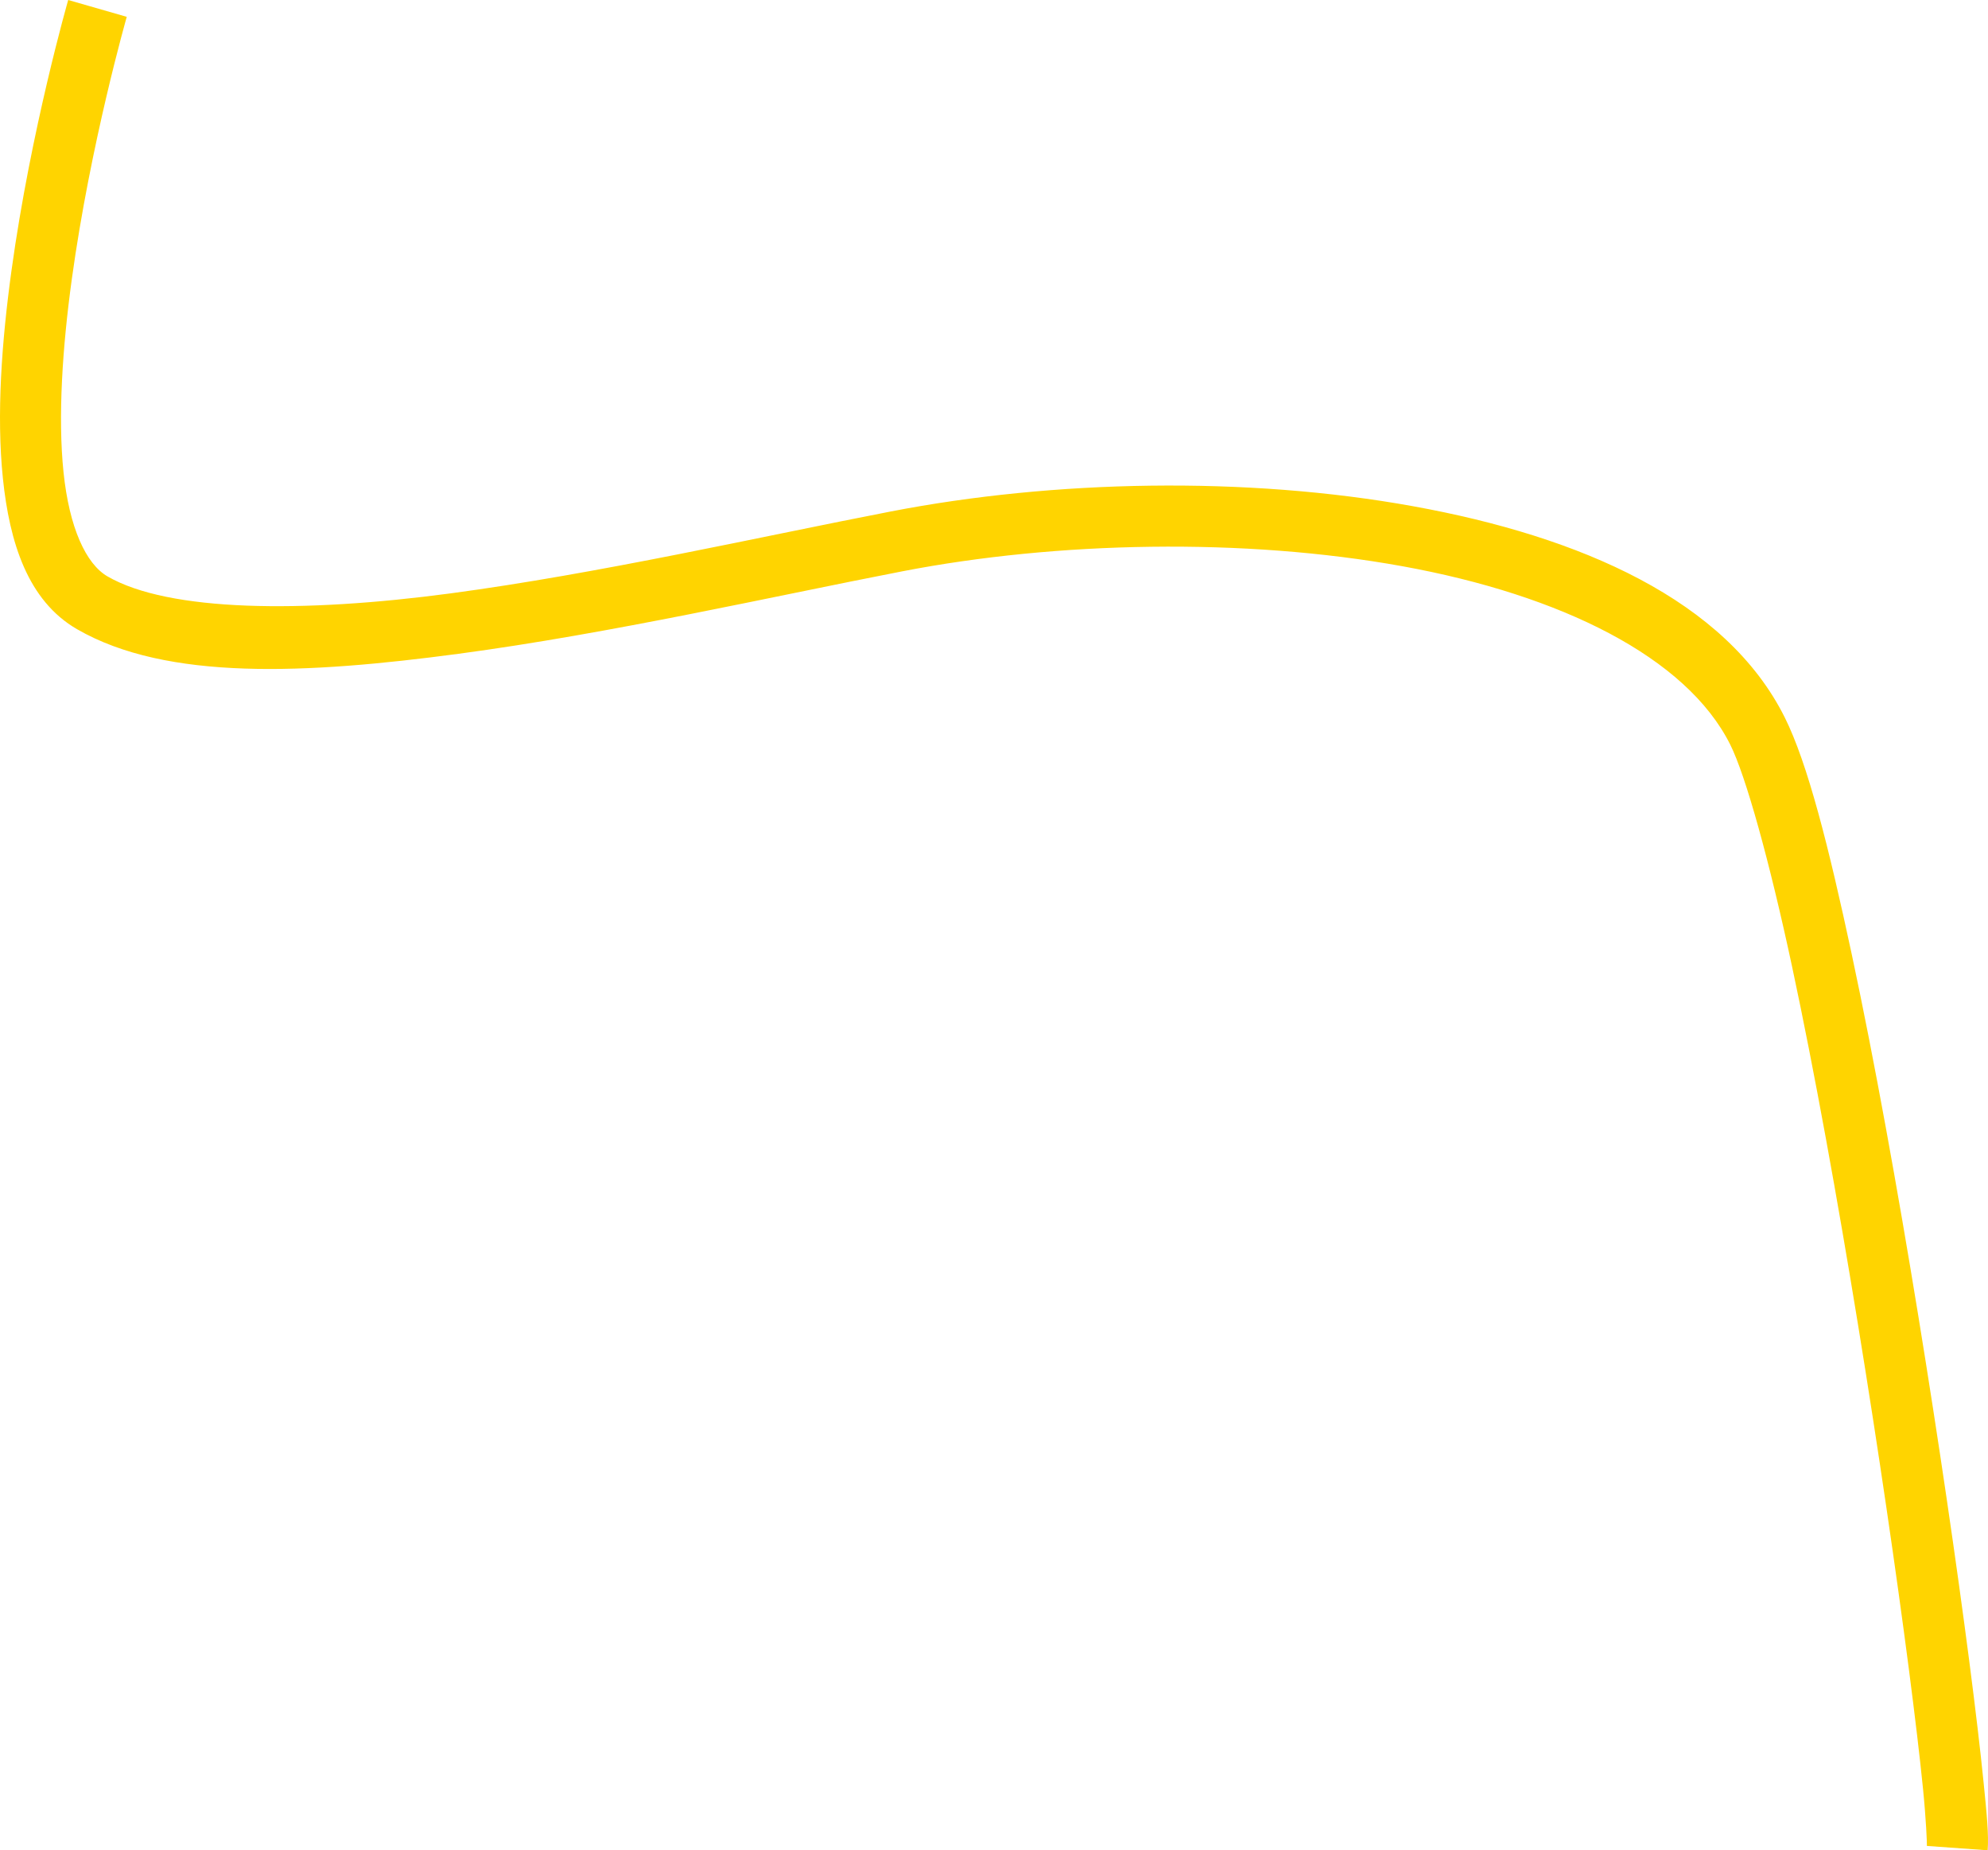 <?xml version="1.0" encoding="UTF-8" standalone="no"?>
<!-- Created with Inkscape (http://www.inkscape.org/) -->

<svg
   width="172.645mm"
   height="160.652mm"
   viewBox="0 0 172.645 160.652"
   version="1.1"
   id="svg3265"
   xmlns="http://www.w3.org/2000/svg"
   xmlns:svg="http://www.w3.org/2000/svg">
  <defs
     id="defs3262" />
  <g
     id="layer1"
     transform="translate(-239.372,-117.227)">
    <path
       style="color:#000000;fill:#ffd400;-inkscape-stroke:none"
       d="m 245.295,117.227 c 0,0 -3.241,11.256 -4.928,23.508 -0.843,6.126 -1.317,12.506 -0.742,18.043 0.575,5.537 2.155,10.61 6.445,13.084 7.811,4.504 19.938,3.893 33.137,2.129 13.198,-1.764 27.423,-5.01 38.543,-7.162 13.448,-2.603 29.676,-2.926 43.408,-0.439 13.732,2.487 24.666,7.875 28.473,15.488 1.347,2.694 3.414,10.127 5.375,19.293 1.961,9.166 3.958,20.259 5.732,31.129 1.774,10.87 3.325,21.525 4.404,29.83 0.539,4.153 0.962,7.72 1.232,10.418 0.27,2.698 0.35,4.761 0.336,4.955 l 5.279,0.377 c 0.097,-1.363 -0.073,-3.08 -0.352,-5.859 -0.278,-2.779 -0.704,-6.385 -1.248,-10.572 -1.088,-8.375 -2.646,-19.074 -4.43,-30.002 -1.784,-10.928 -3.79,-22.082 -5.779,-31.383 -1.99,-9.301 -3.821,-16.558 -5.818,-20.553 -5.092,-10.185 -17.741,-15.698 -32.262,-18.328 -14.521,-2.63 -31.217,-2.285 -45.355,0.451 -11.265,2.18 -25.394,5.396 -38.24,7.113 -12.846,1.717 -24.455,1.608 -29.791,-1.469 -1.88,-1.084 -3.327,-4.24 -3.826,-9.047 -0.499,-4.807 -0.09,-10.887 0.721,-16.775 1.621,-11.776 4.771,-22.768 4.771,-22.768 z"
       id="path22178-7" />
  </g>
</svg>
